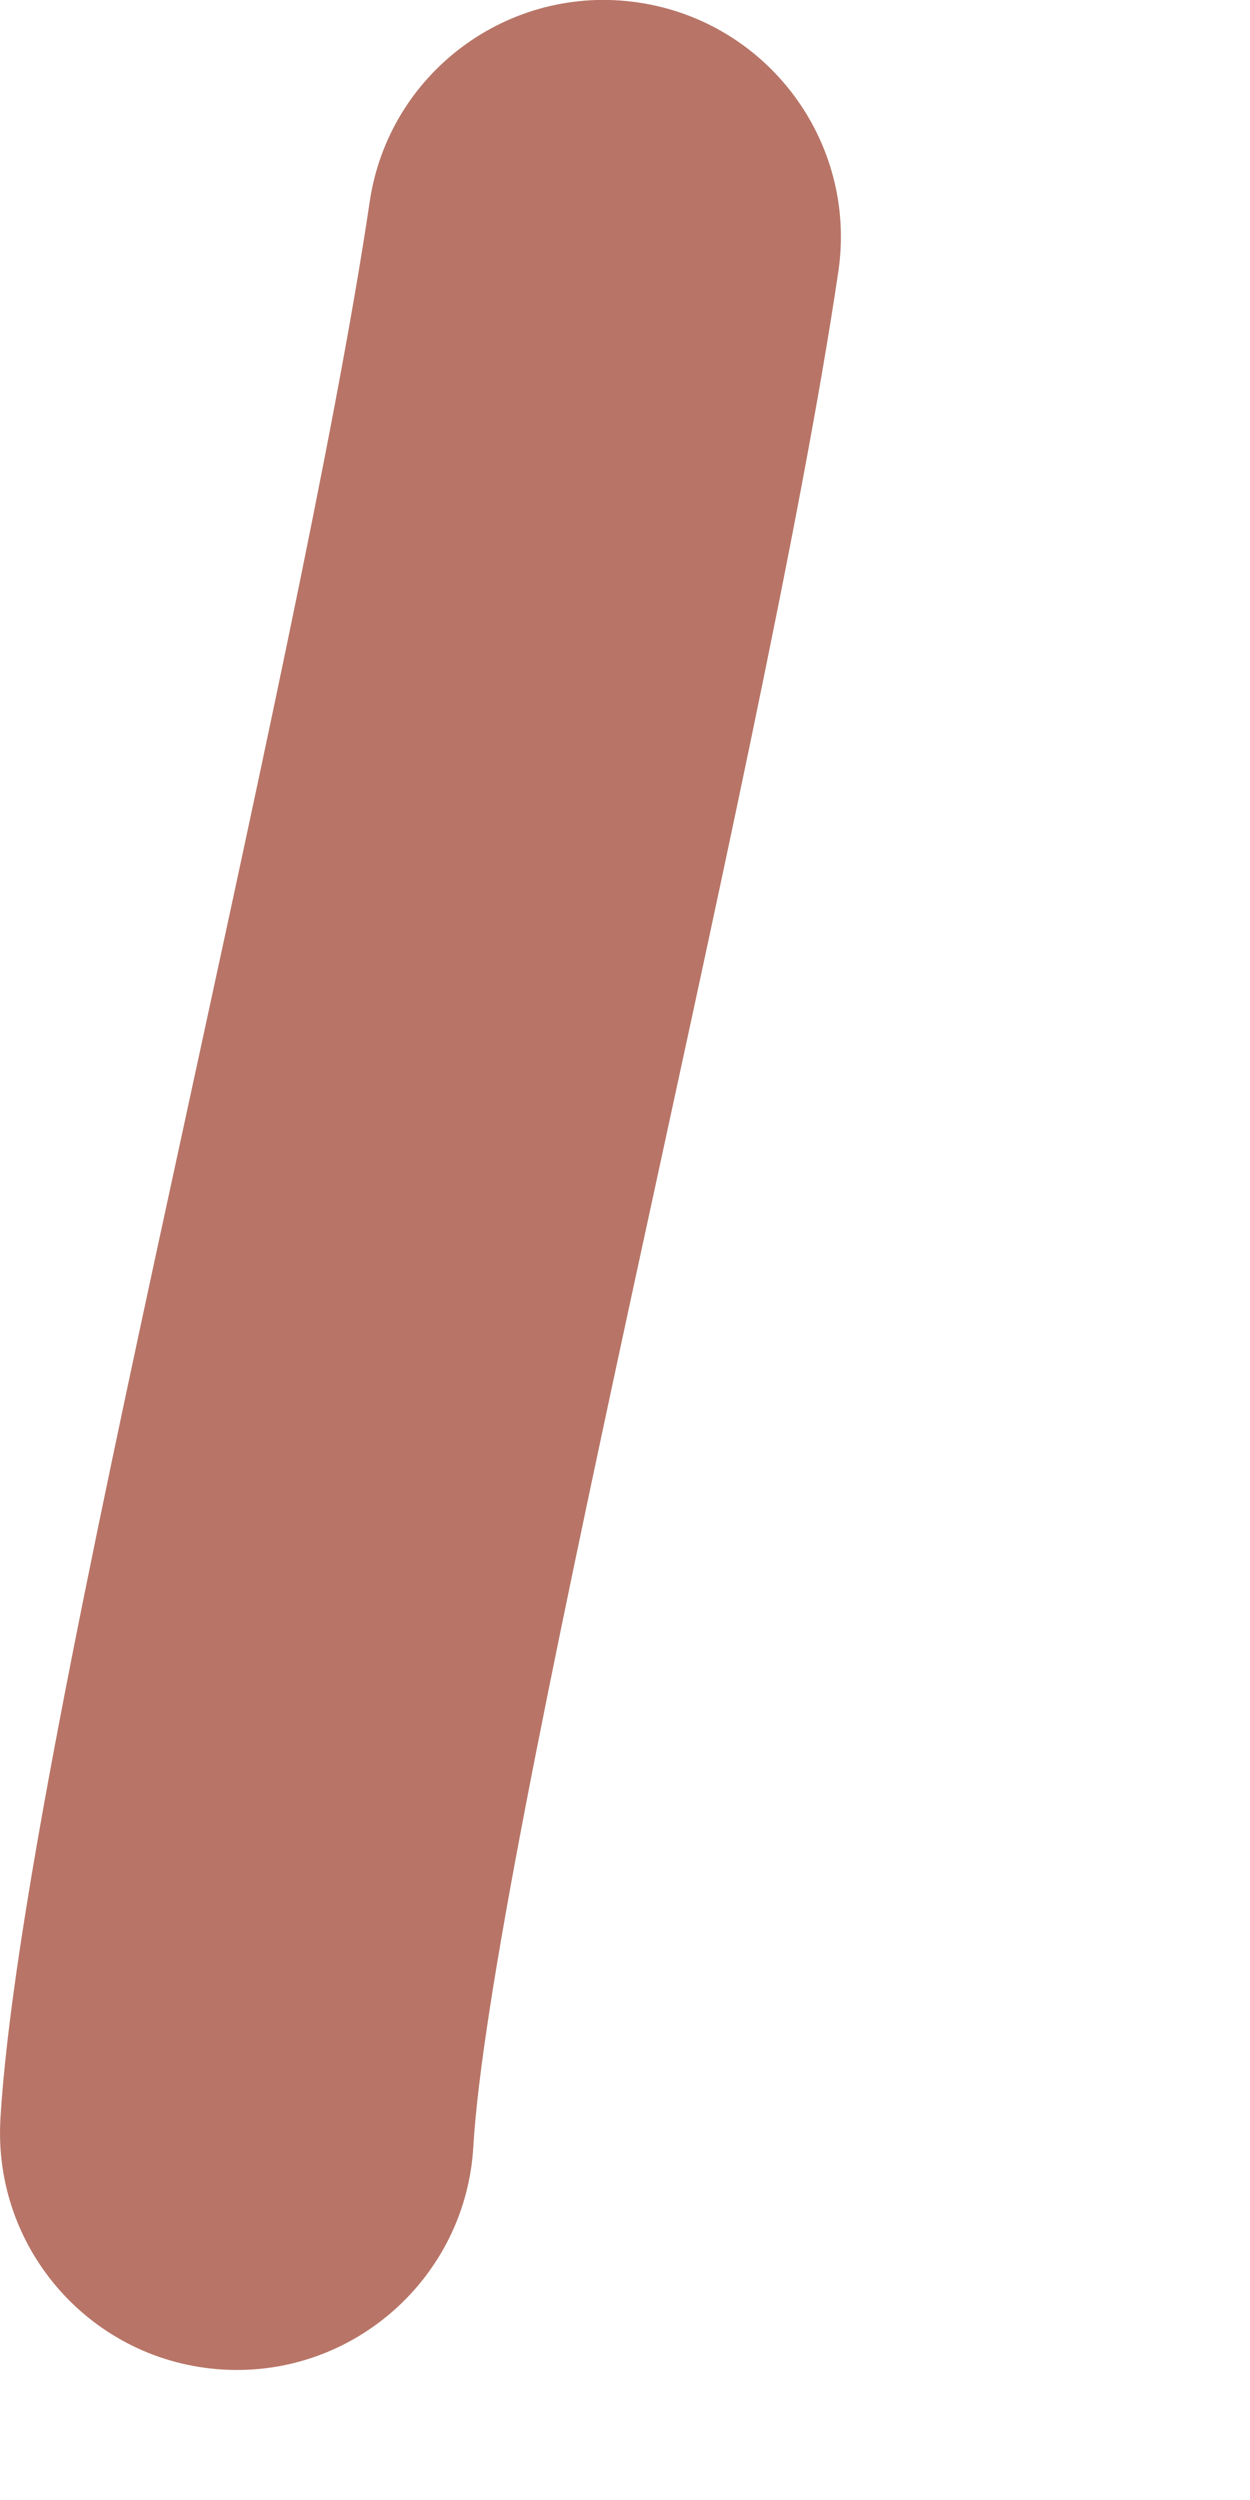 <?xml version="1.0" encoding="utf-8"?>
<svg xmlns="http://www.w3.org/2000/svg" fill="none" height="100%" overflow="visible" preserveAspectRatio="none" style="display: block;" viewBox="0 0 3 6" width="100%">
<path d="M1.136 5.152C1.118 5.465 0.849 5.705 0.536 5.687C0.222 5.669 -0.017 5.4 0.001 5.086L1.136 5.152ZM1.532 0.006C1.843 0.052 2.058 0.341 2.012 0.652C1.922 1.26 1.707 2.225 1.517 3.104C1.319 4.021 1.156 4.81 1.136 5.152L0.001 5.086C0.027 4.633 0.218 3.731 0.406 2.864C0.602 1.958 0.804 1.046 0.887 0.486C0.932 0.175 1.221 -0.04 1.532 0.006Z" fill="#B87567" id="Vector (Stroke)"/>
</svg>